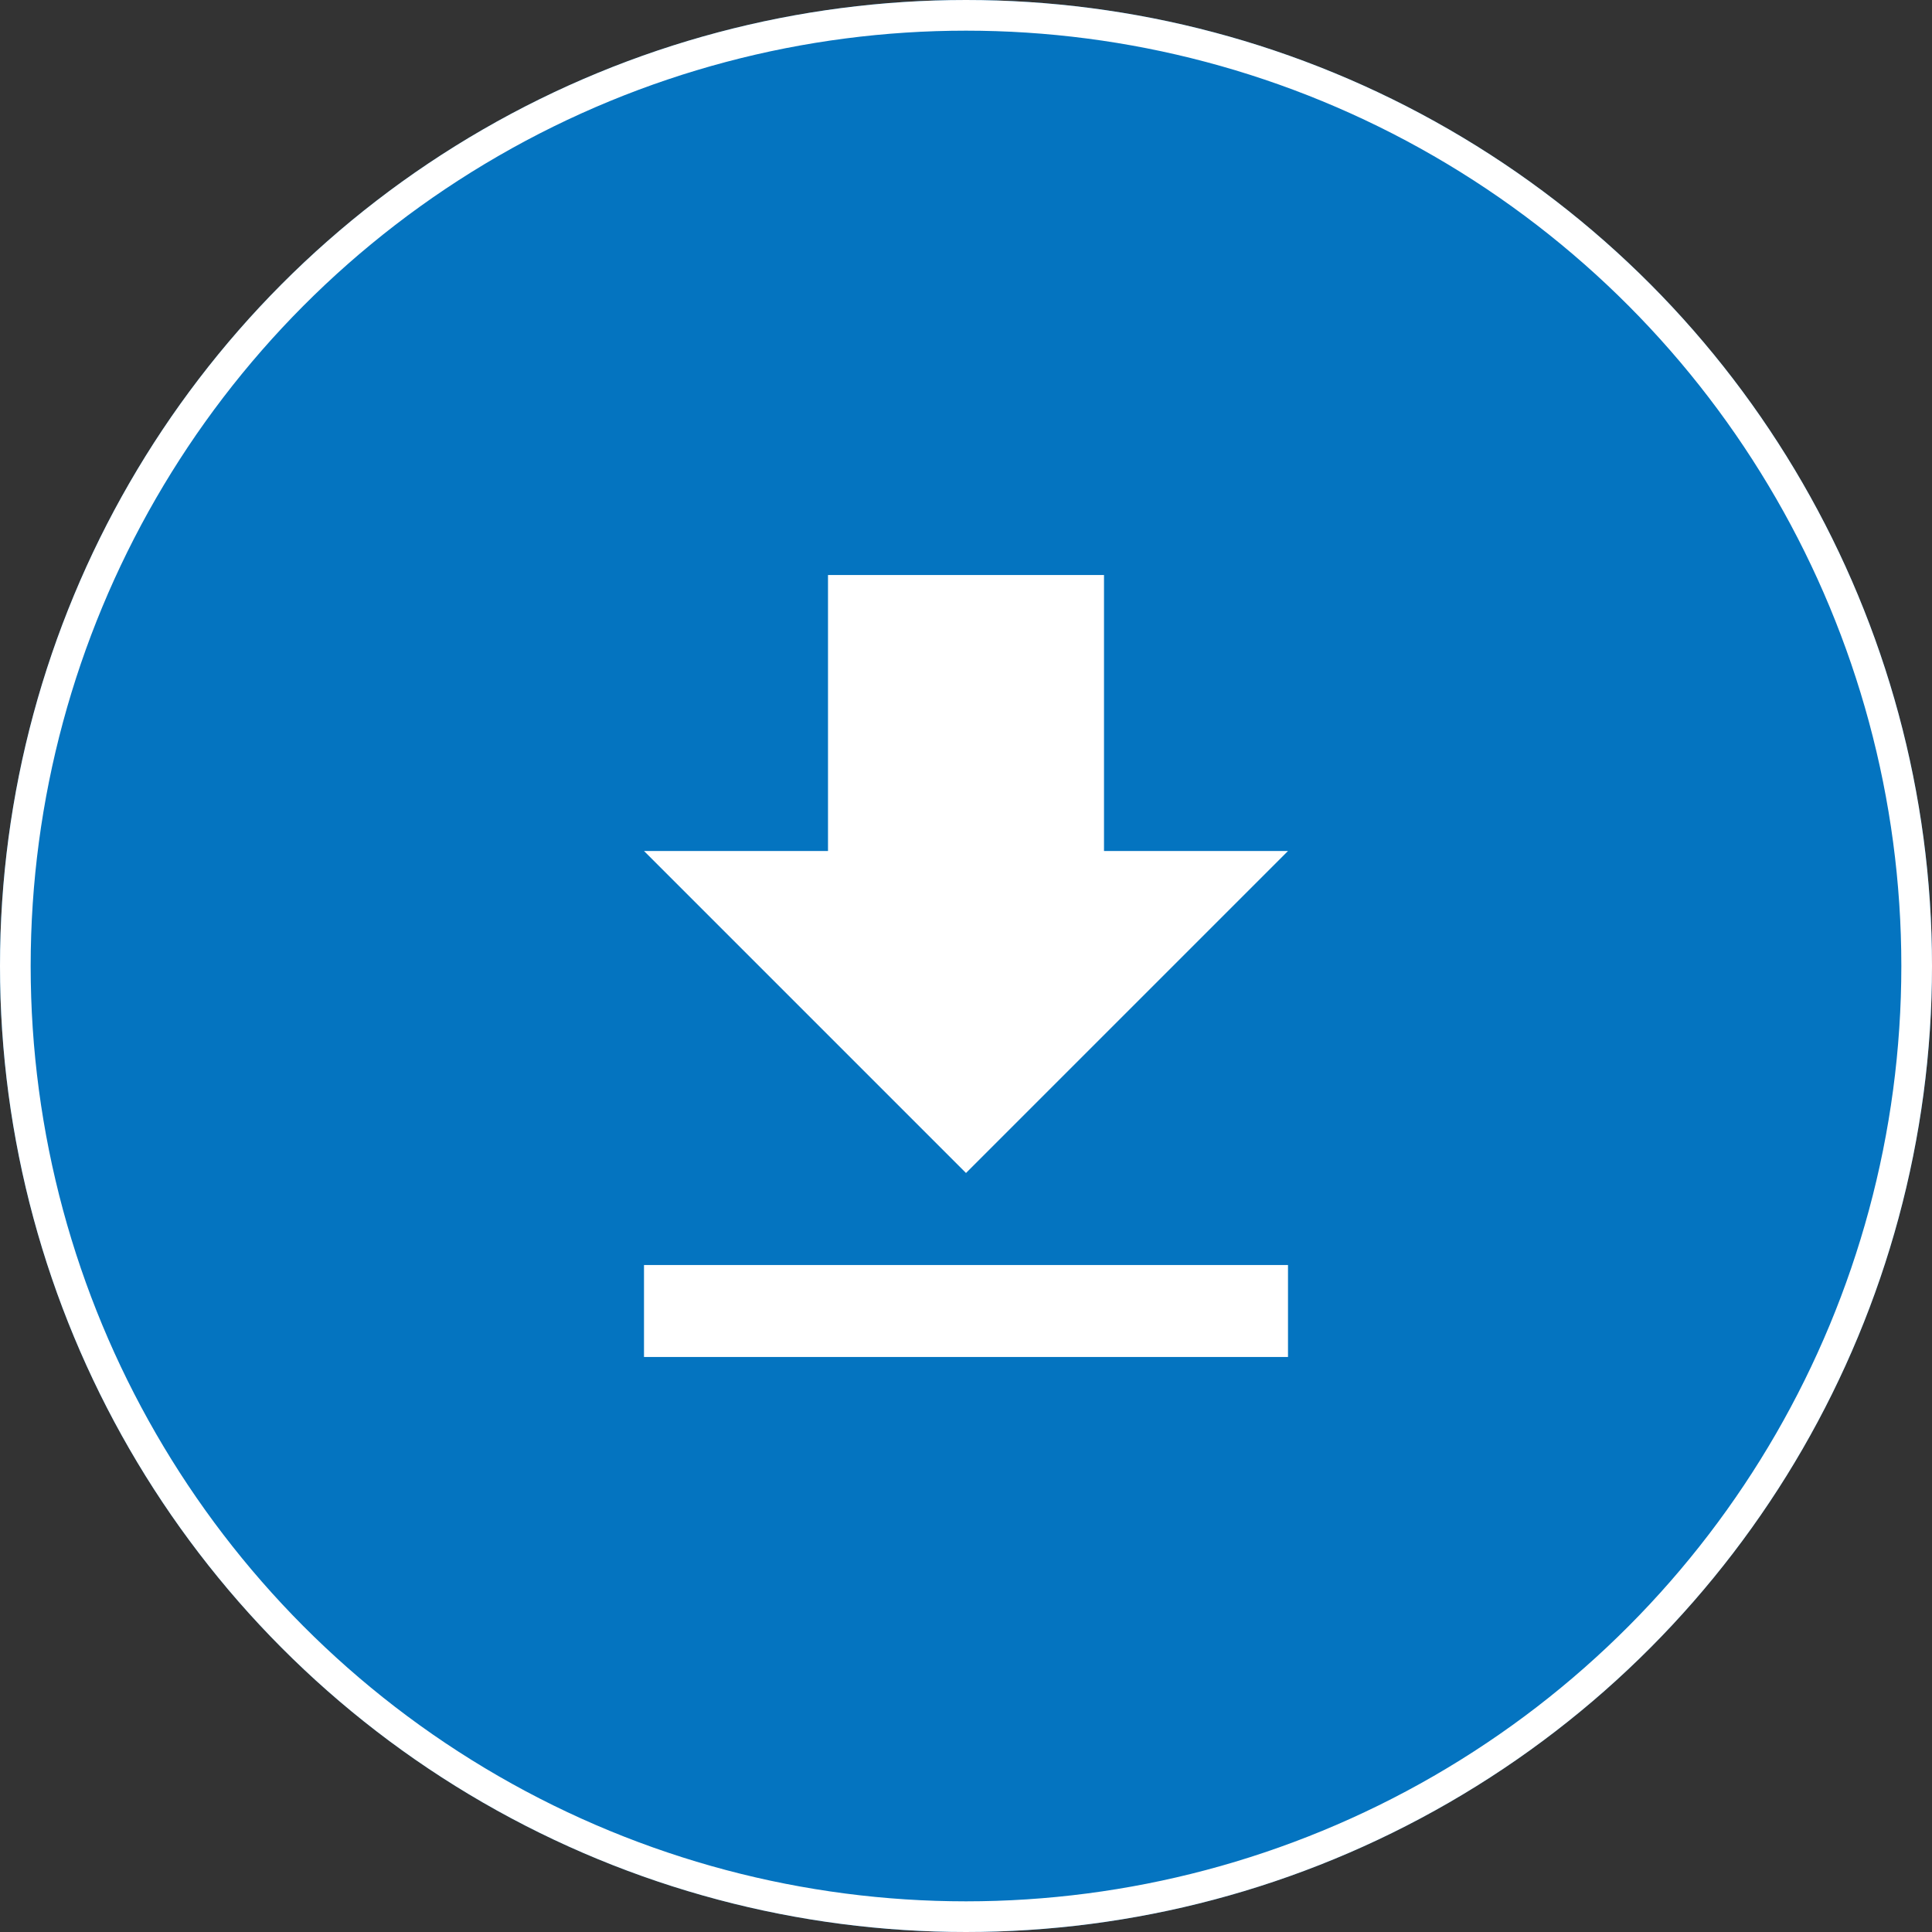<svg xmlns="http://www.w3.org/2000/svg" width="63" height="63" viewBox="0 0 63 63">
  <rect x="0" y="0" width="63" height="63" fill="#333333" stroke="none"/>
  <g id="Group_400" data-name="Group 400" transform="translate(-62 -960)">
    <g id="Ellipse_3" data-name="Ellipse 3" transform="translate(62 960)" fill="#0474c0" stroke="#fff" stroke-width="1">
      <circle cx="31.5" cy="31.5" r="31.5" stroke="none"/>
      <circle cx="31.5" cy="31.5" r="31" fill="none"/>
    </g>
    <path id="Icon_material-file-download" data-name="Icon material-file-download" d="M28.5,13.5h-6v-9h-9v9h-6L18,24ZM7.5,27v3h21V27Z" transform="translate(75.5 974.25)" fill="#fff"/>
  </g>
</svg>
